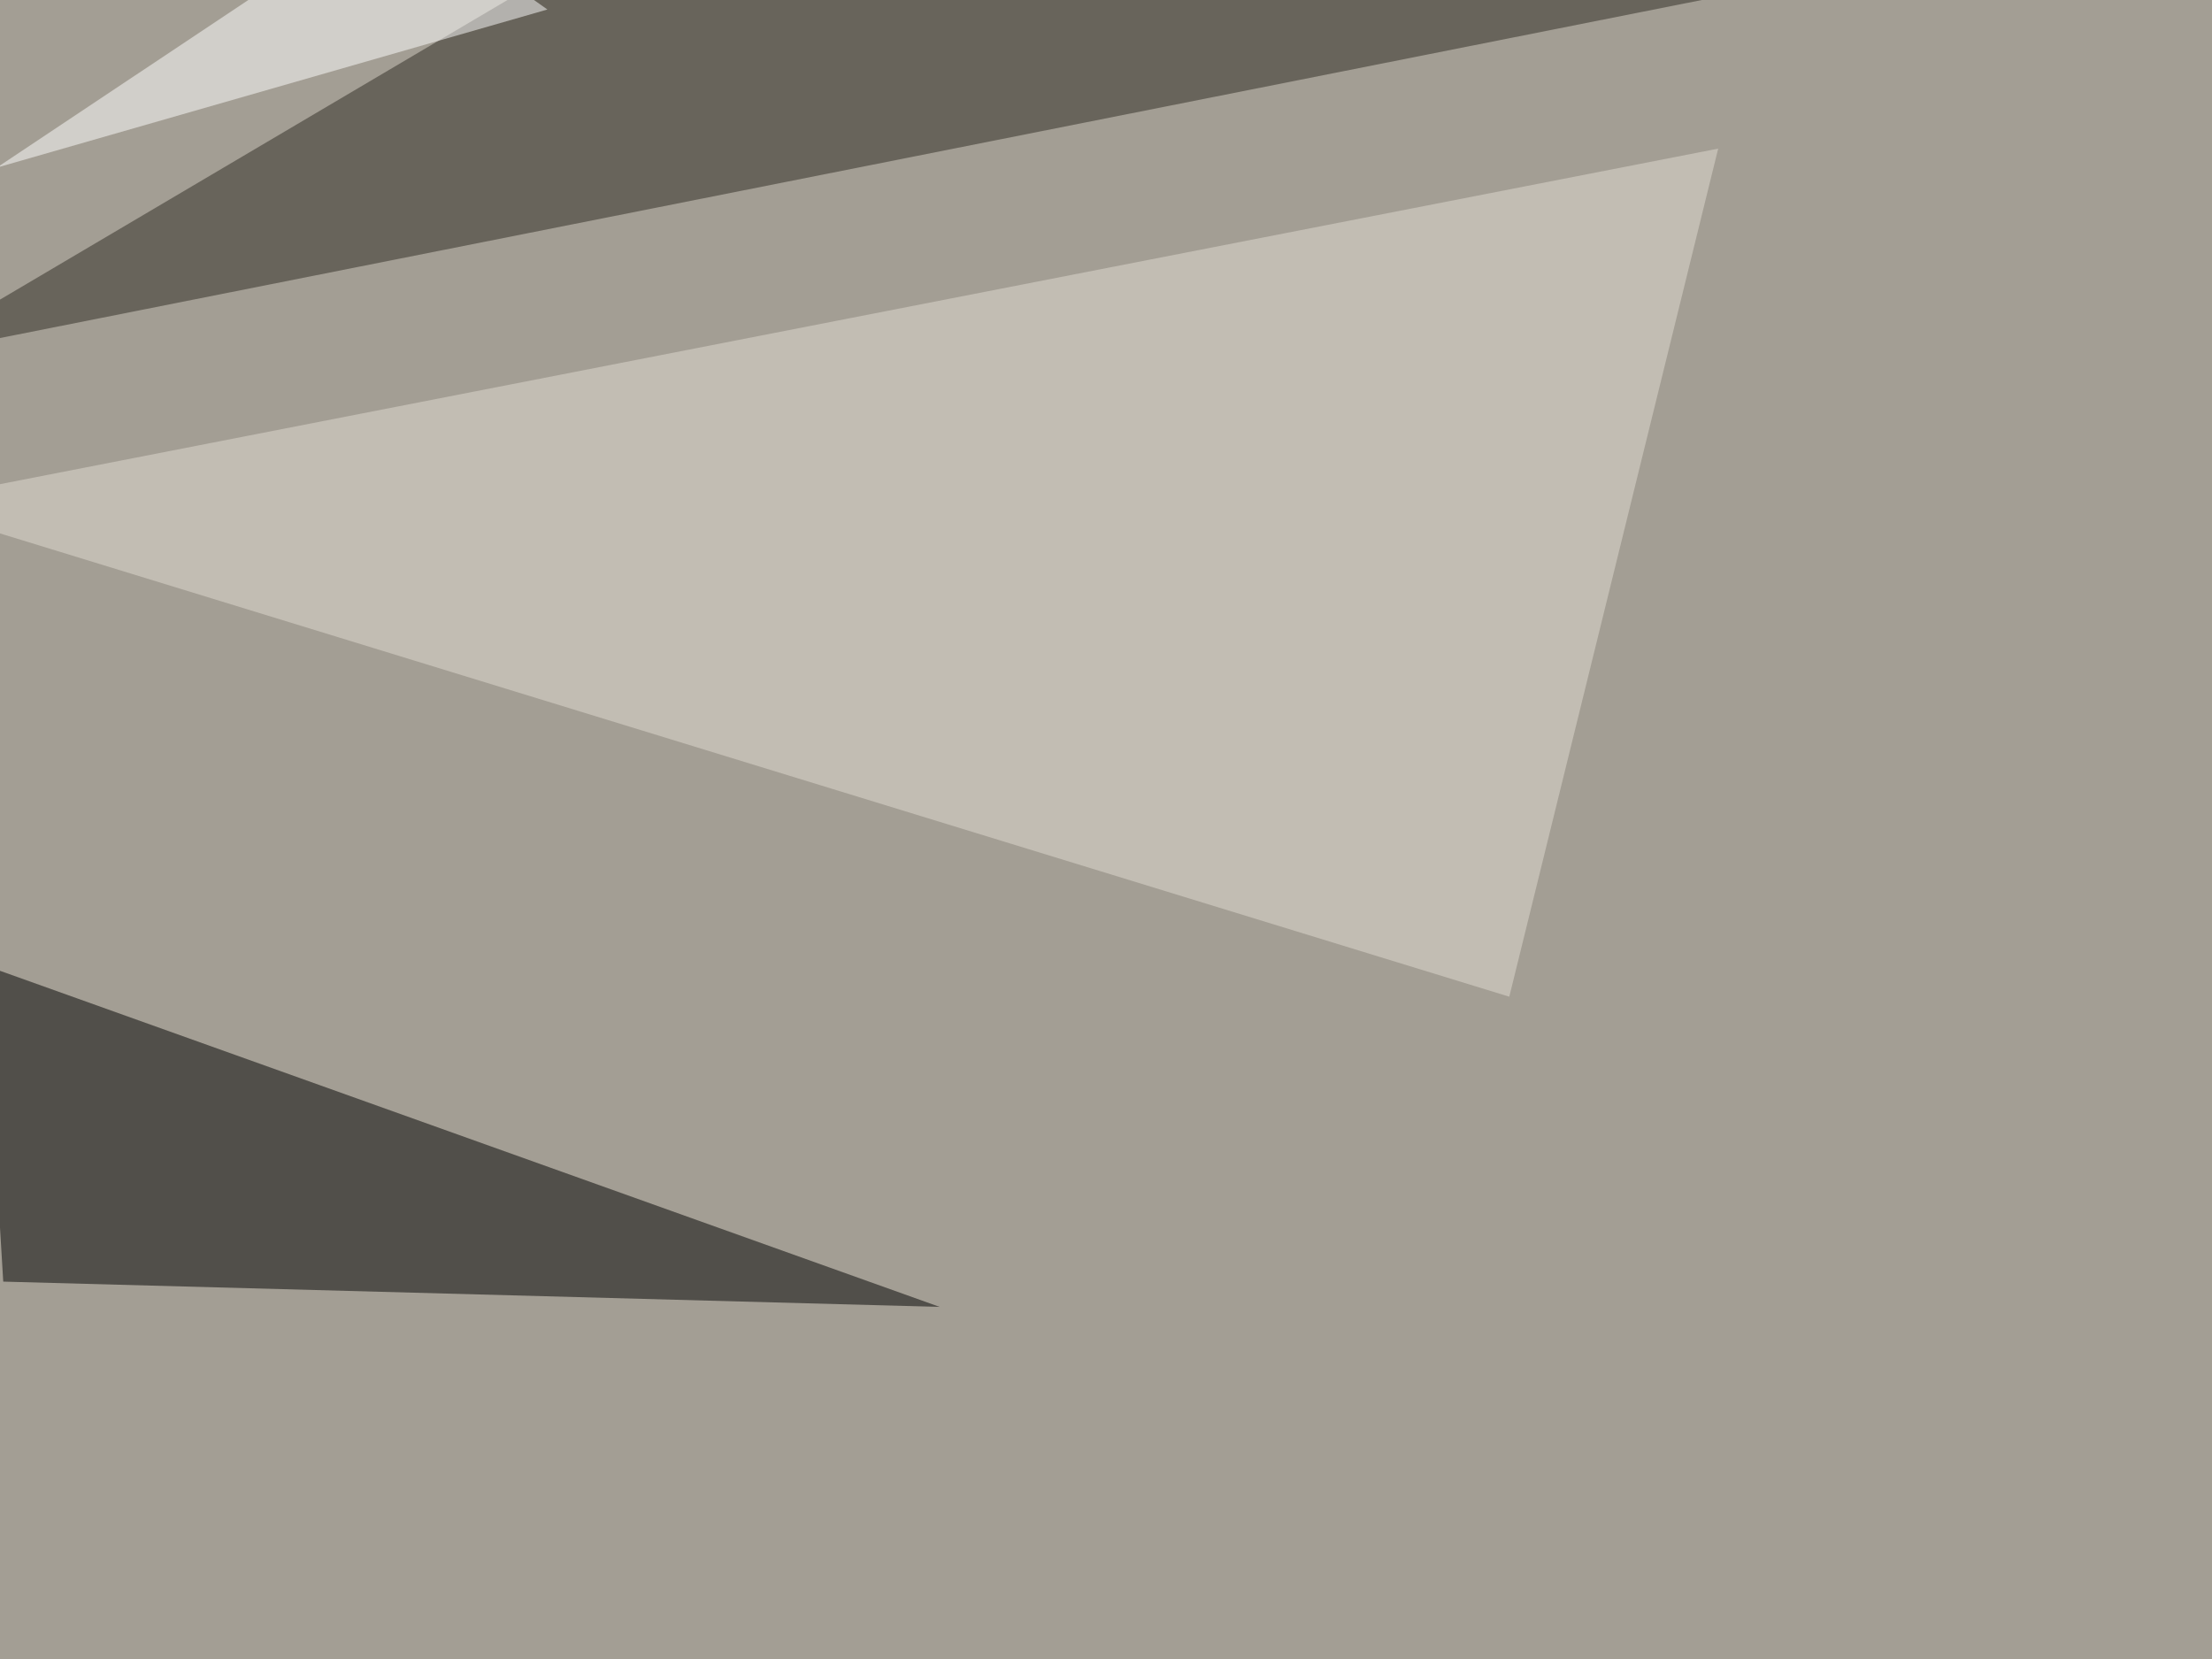 <svg xmlns="http://www.w3.org/2000/svg" width="1024" height="768" ><filter id="a"><feGaussianBlur stdDeviation="55"/></filter><rect width="100%" height="100%" fill="#a39e94"/><g filter="url(#a)"><g fill-opacity=".5"><path d="M1.5 593.3l-8.8-146.5L435 605z"/><path fill="#2e2b22" d="M-45.4 165.5L312-45.5l483.4 44z"/><path fill="#e2ddd3" d="M795.4 68.8l-96.7 392.6L-45.4 233z"/><path fill="#fff" d="M183.1-45.4l70.3 49.8L-1.5 77.6z"/></g></g></svg>